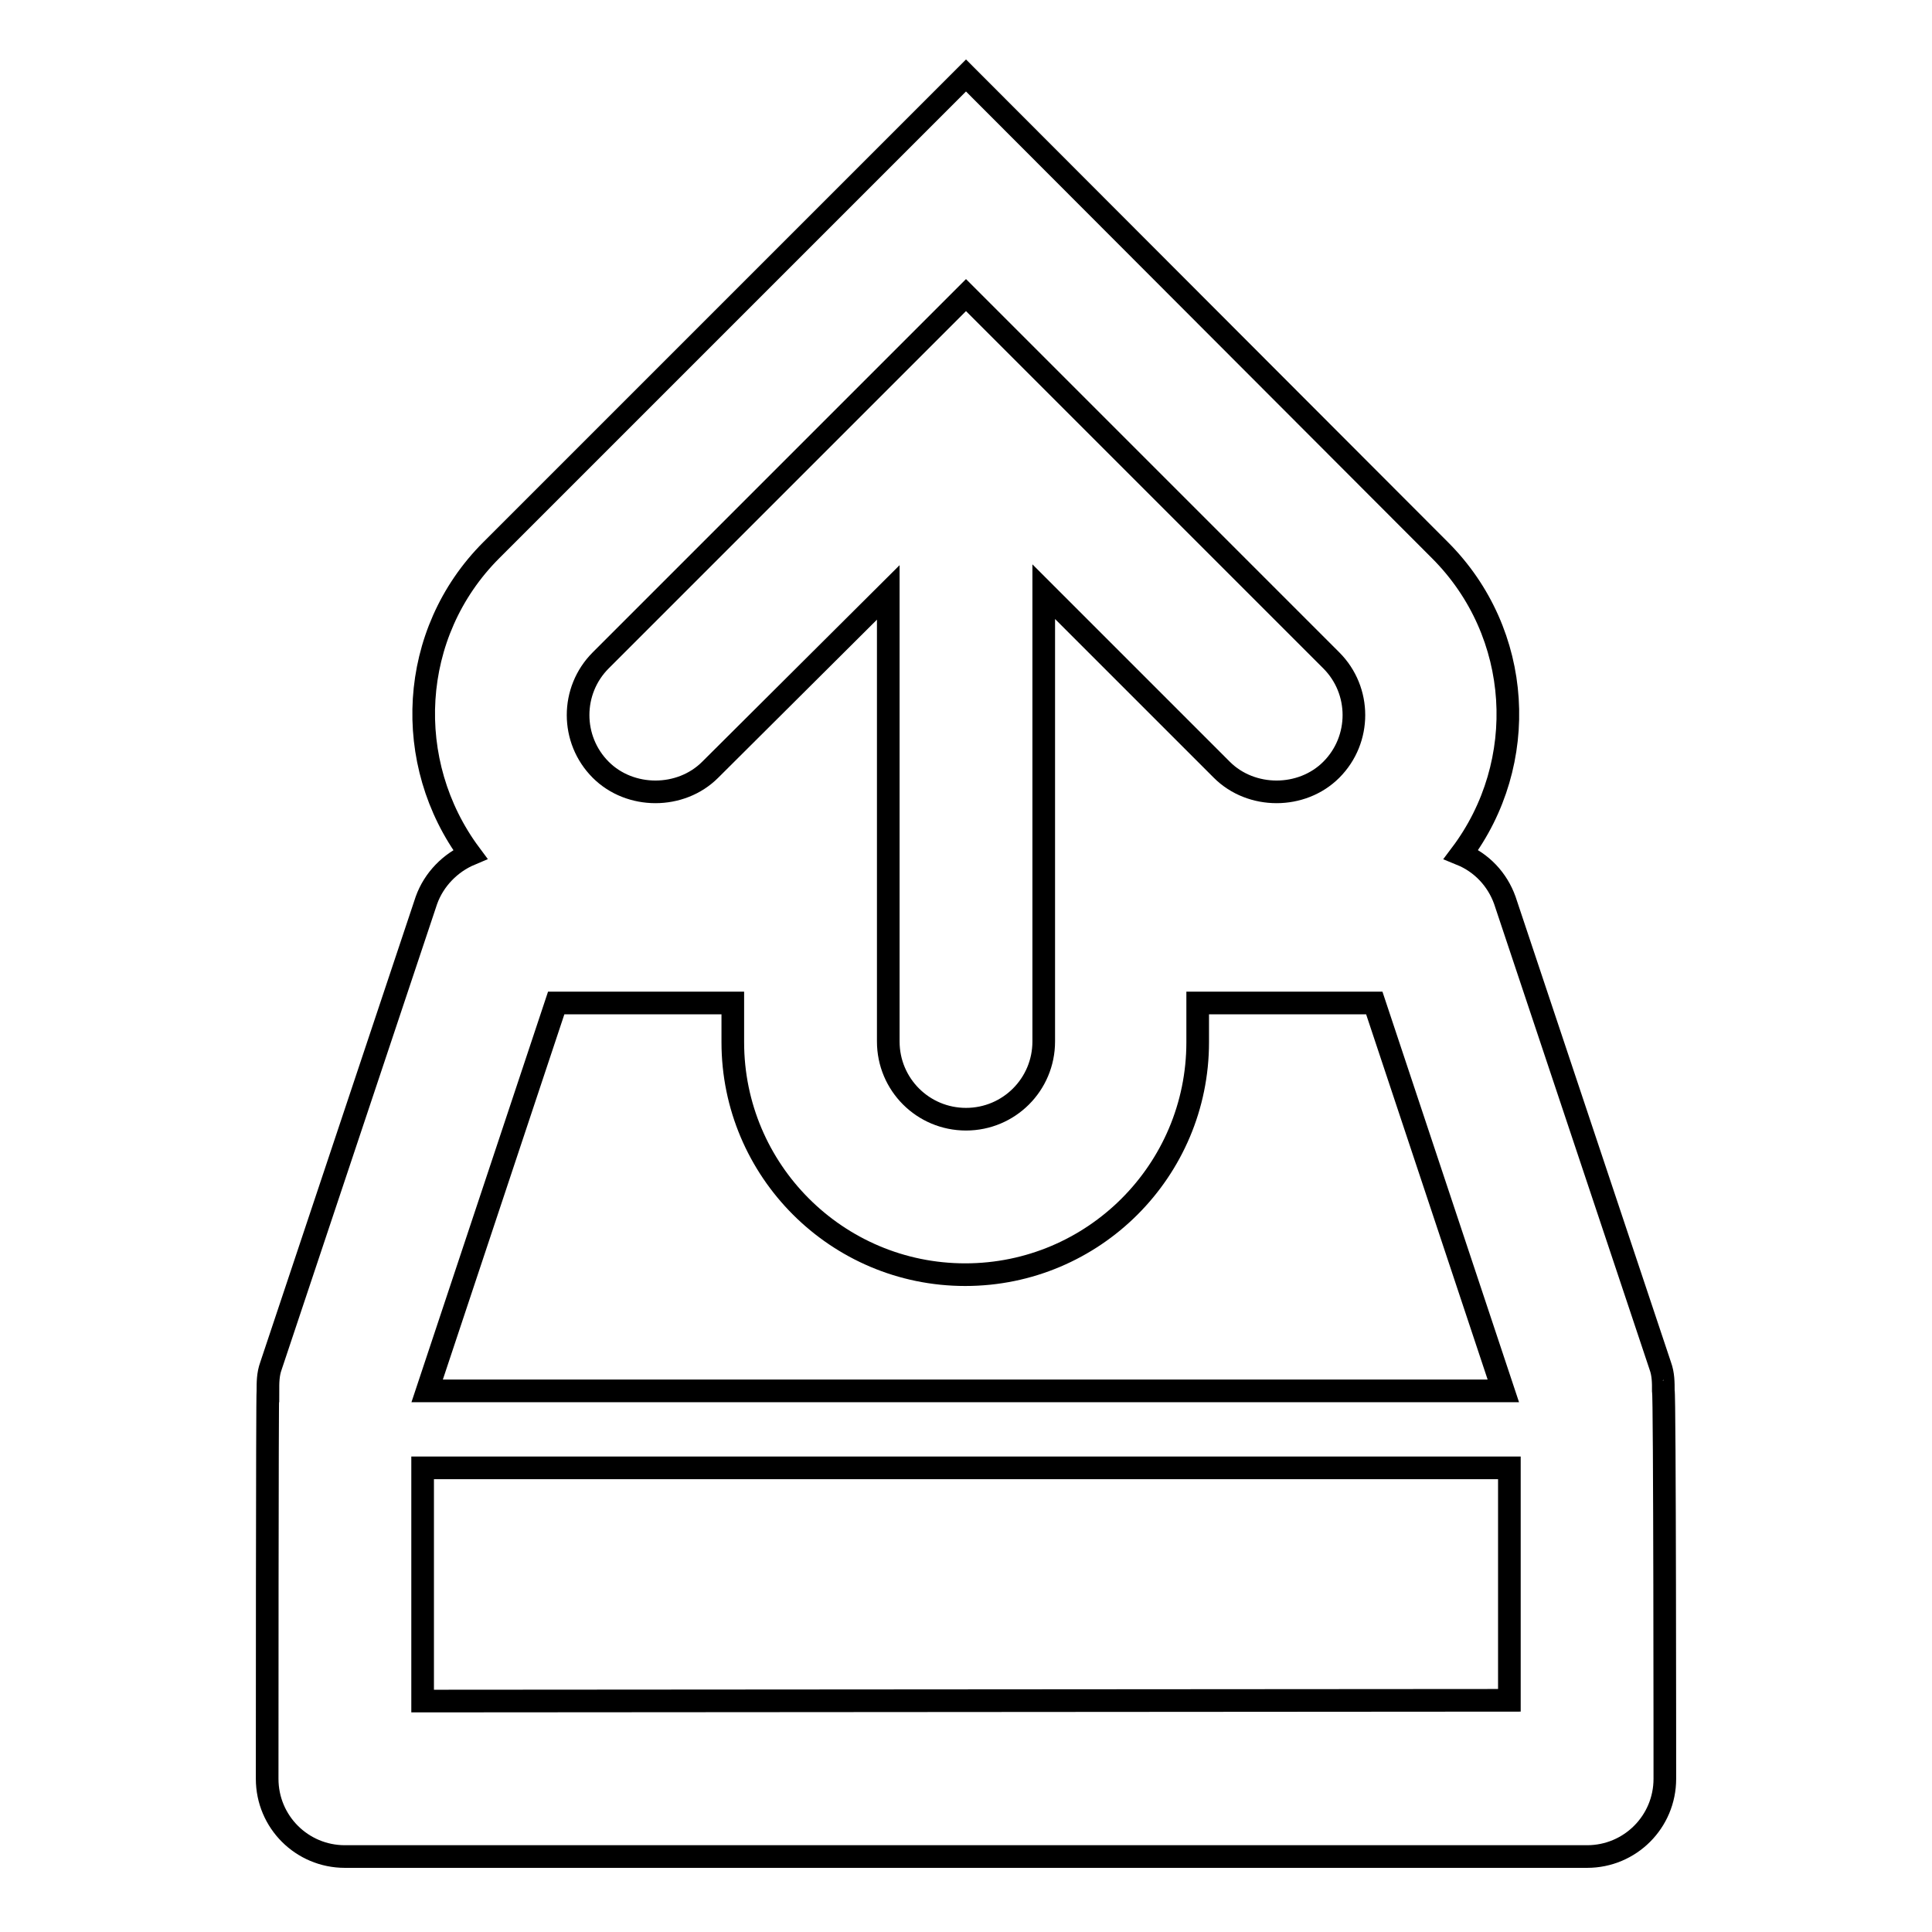 <?xml version="1.0" encoding="utf-8"?>
<!-- Svg Vector Icons : http://www.onlinewebfonts.com/icon -->
<!DOCTYPE svg PUBLIC "-//W3C//DTD SVG 1.1//EN" "http://www.w3.org/Graphics/SVG/1.1/DTD/svg11.dtd">
<svg version="1.1" xmlns="http://www.w3.org/2000/svg" xmlns:xlink="http://www.w3.org/1999/xlink" x="0px" y="0px" viewBox="0 0 256 256" enable-background="new 0 0 256 256" xml:space="preserve">
<g><g><g><path stroke-width="3" fill-opacity="0" stroke="#000000"  d="M220.4,184.3c0-1.1,0-2.2-0.4-3.3l-20.6-61.7c-1-2.8-3.1-5-5.8-6.1c9.1-12.1,8.2-29.3-2.8-40.3L128,10L65.1,72.9c-11,11-11.8,28.2-2.8,40.3c-2.6,1.1-4.8,3.3-5.8,6.1L35.9,181c-0.4,1.1-0.4,2.2-0.4,3.3c-0.1,0-0.1,51.4-0.1,51.4c0,5.7,4.6,10.3,10.3,10.3h164.6c5.7,0,10.3-4.6,10.3-10.3C220.6,235.7,220.6,184.3,220.4,184.3L220.4,184.3z M79.6,87.5L128,39.1l48.4,48.4c4,4,4,10.5,0,14.5c-3.9,3.9-10.6,3.9-14.5,0l-23.6-23.6V138c0,5.7-4.6,10.3-10.3,10.3c-5.7,0-10.3-4.6-10.3-10.3V78.5L94.1,102c-3.9,3.9-10.6,3.9-14.5,0C75.6,98,75.6,91.5,79.6,87.5L79.6,87.5z M73.7,132.9h23.4v5.2c0,17,13.8,30.8,30.8,30.8s30.8-13.8,30.8-30.8v-5.2h23.4l17.1,51.4H56.6L73.7,132.9L73.7,132.9z M56,225.4v-30.9h144v30.8L56,225.4L56,225.4z"/></g></g></g>
</svg>